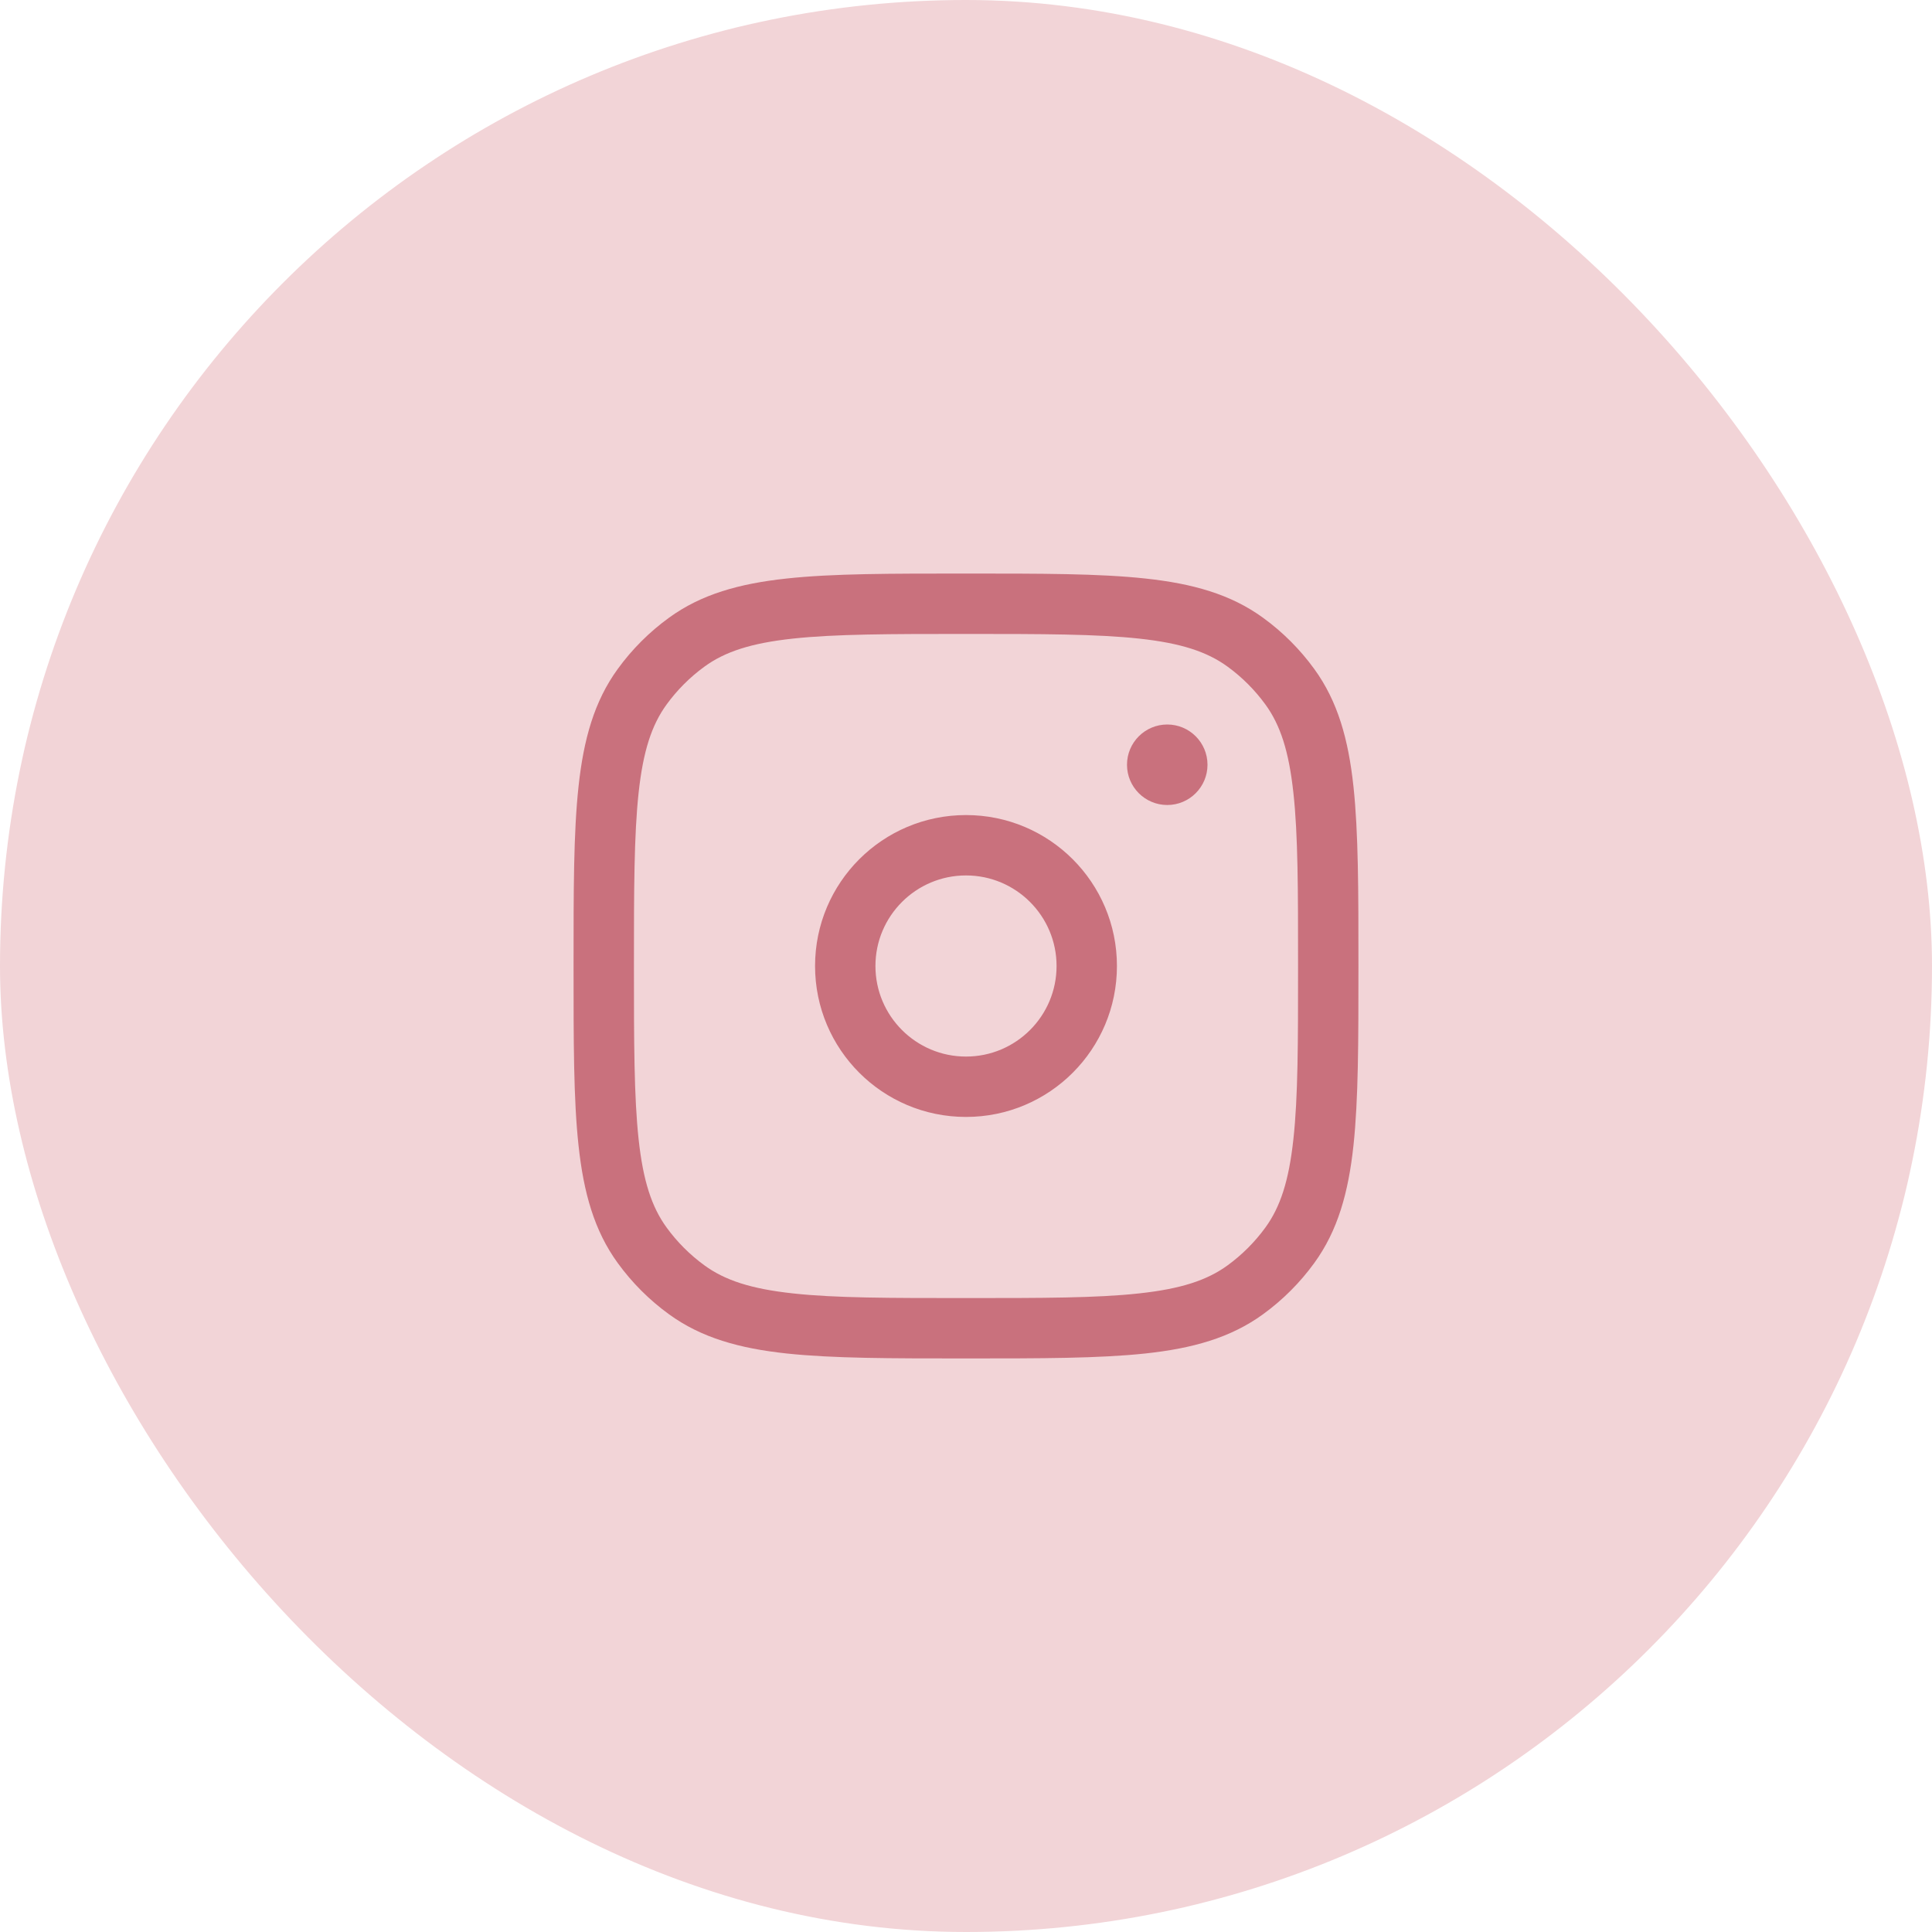 <svg xmlns="http://www.w3.org/2000/svg" fill="none" viewBox="0 0 24 24" height="24" width="24">
<rect fill="#F2D4D7" rx="12" height="24" width="24"></rect>
<path fill="#C9717D" d="M8.531 16.023L8.751 15.719L8.531 16.023ZM7.977 15.47L8.281 15.249L7.977 15.47ZM16.023 15.47L15.719 15.249L16.023 15.47ZM15.47 16.023L15.249 15.719L15.47 16.023ZM15.47 7.977L15.249 8.281L15.47 7.977ZM16.023 8.531L15.719 8.751L16.023 8.531ZM8.531 7.977L8.751 8.281L8.531 7.977ZM7.977 8.531L8.281 8.751L7.977 8.531ZM12 16.125C11.054 16.125 10.375 16.125 9.849 16.067C9.33 16.011 9.005 15.904 8.751 15.719L8.31 16.326C8.713 16.619 9.185 16.75 9.768 16.813C10.344 16.875 11.071 16.875 12 16.875V16.125ZM7.125 12C7.125 12.929 7.124 13.656 7.187 14.232C7.25 14.815 7.381 15.287 7.674 15.69L8.281 15.249C8.096 14.995 7.989 14.67 7.933 14.151C7.876 13.625 7.875 12.946 7.875 12H7.125ZM8.751 15.719C8.571 15.588 8.412 15.429 8.281 15.249L7.674 15.69C7.851 15.934 8.066 16.149 8.31 16.326L8.751 15.719ZM16.125 12C16.125 12.946 16.125 13.625 16.067 14.151C16.011 14.67 15.904 14.995 15.719 15.249L16.326 15.69C16.619 15.287 16.75 14.815 16.813 14.232C16.875 13.656 16.875 12.929 16.875 12H16.125ZM12 16.875C12.929 16.875 13.656 16.875 14.232 16.813C14.815 16.75 15.287 16.619 15.69 16.326L15.249 15.719C14.995 15.904 14.67 16.011 14.151 16.067C13.625 16.125 12.946 16.125 12 16.125V16.875ZM15.719 15.249C15.588 15.429 15.429 15.588 15.249 15.719L15.69 16.326C15.934 16.149 16.149 15.934 16.326 15.69L15.719 15.249ZM12 7.875C12.946 7.875 13.625 7.876 14.151 7.933C14.67 7.989 14.995 8.096 15.249 8.281L15.69 7.674C15.287 7.381 14.815 7.25 14.232 7.187C13.656 7.124 12.929 7.125 12 7.125V7.875ZM16.875 12C16.875 11.071 16.875 10.344 16.813 9.768C16.75 9.185 16.619 8.713 16.326 8.31L15.719 8.751C15.904 9.005 16.011 9.33 16.067 9.849C16.125 10.375 16.125 11.054 16.125 12H16.875ZM15.249 8.281C15.429 8.412 15.588 8.571 15.719 8.751L16.326 8.31C16.149 8.066 15.934 7.851 15.69 7.674L15.249 8.281ZM12 7.125C11.071 7.125 10.344 7.124 9.768 7.187C9.185 7.25 8.713 7.381 8.31 7.674L8.751 8.281C9.005 8.096 9.33 7.989 9.849 7.933C10.375 7.876 11.054 7.875 12 7.875V7.125ZM7.875 12C7.875 11.054 7.876 10.375 7.933 9.849C7.989 9.33 8.096 9.005 8.281 8.751L7.674 8.31C7.381 8.713 7.25 9.185 7.187 9.768C7.124 10.344 7.125 11.071 7.125 12H7.875ZM8.31 7.674C8.066 7.851 7.851 8.066 7.674 8.31L8.281 8.751C8.412 8.571 8.571 8.412 8.751 8.281L8.31 7.674ZM10.125 12C10.125 13.036 10.964 13.875 12 13.875V13.125C11.379 13.125 10.875 12.621 10.875 12H10.125ZM12 13.875C13.036 13.875 13.875 13.036 13.875 12H13.125C13.125 12.621 12.621 13.125 12 13.125V13.875ZM13.875 12C13.875 10.964 13.036 10.125 12 10.125V10.875C12.621 10.875 13.125 11.379 13.125 12H13.875ZM12 10.125C10.964 10.125 10.125 10.964 10.125 12H10.875C10.875 11.379 11.379 10.875 12 10.875V10.125Z"></path>
<path fill="#C9717D" d="M14 9.5C14 9.776 14.224 10 14.5 10C14.776 10 15 9.776 15 9.5C15 9.224 14.776 9 14.5 9C14.224 9 14 9.224 14 9.5Z"></path>
</svg>
